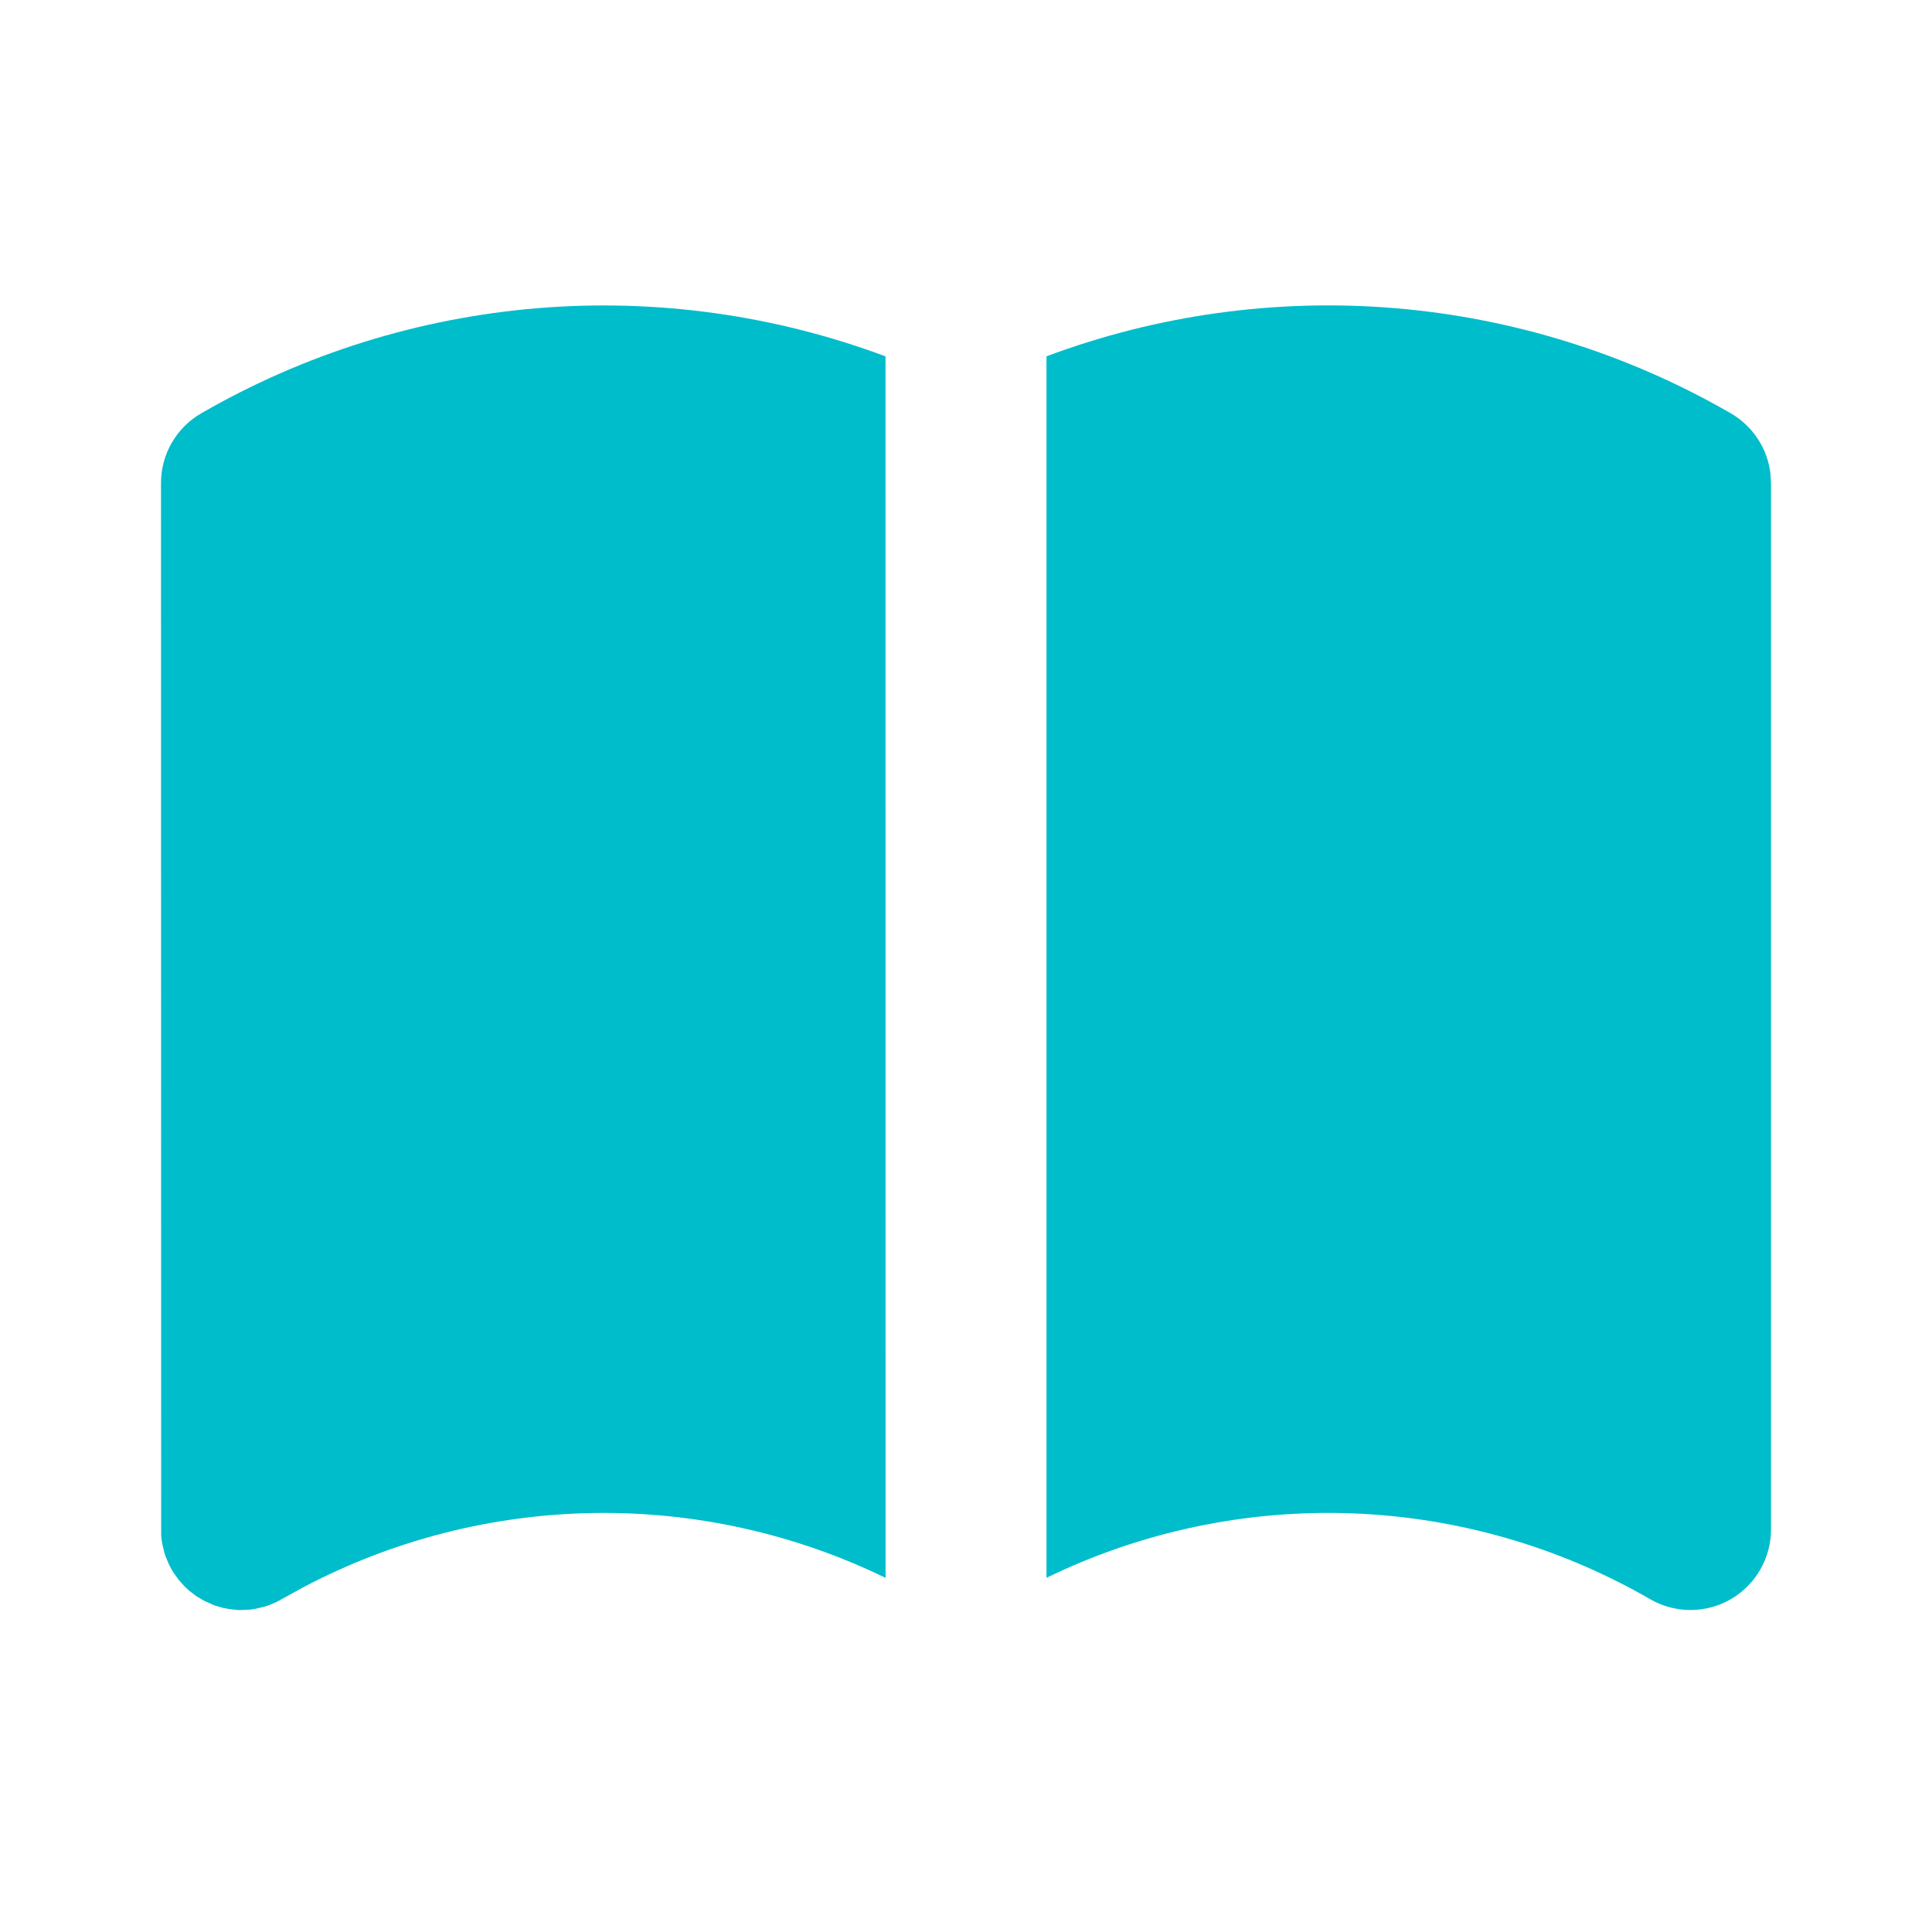 <svg width="72" height="72" viewBox="0 0 72 72" fill="none" xmlns="http://www.w3.org/2000/svg">
<g clip-path="url(#clip0_2020_731)">
<path d="M64.5 15.402C64.904 15.636 65.248 15.96 65.505 16.35C65.762 16.739 65.924 17.183 65.979 17.646L66 18V57.001C66 57.527 65.861 58.044 65.598 58.5C65.335 58.956 64.956 59.335 64.5 59.599C64.044 59.862 63.527 60 63 60C62.473 60 61.956 59.862 61.5 59.599C58.101 57.636 54.272 56.536 50.349 56.397C46.427 56.258 42.53 57.083 39 58.8V13.278C43.144 11.73 47.579 11.118 51.988 11.485C56.396 11.853 60.669 13.19 64.5 15.402ZM33 13.281L33.003 58.803C29.612 57.153 25.881 56.325 22.11 56.386C18.34 56.447 14.636 57.395 11.301 59.154L10.32 59.694L10.011 59.827L9.864 59.874L9.534 59.953L9.351 59.983L9 60.001H8.874L8.544 59.965L8.313 59.922L7.989 59.827L7.611 59.658L7.326 59.49L7.059 59.289L6.879 59.121L6.66 58.876L6.468 58.608L6.402 58.501L6.306 58.321L6.174 58.011L6.126 57.864L6.048 57.535L6.018 57.352L6.006 57.205L6 18C6 17.474 6.139 16.956 6.402 16.5C6.665 16.044 7.044 15.666 7.5 15.402C11.331 13.191 15.604 11.854 20.012 11.487C24.421 11.12 28.856 11.733 33 13.281Z" fill="#00BDCB"/>
</g>
<defs>
<clipPath id="clip0_2020_731">
<rect width="72" height="72" fill="white"/>
</clipPath>
</defs>
</svg>
